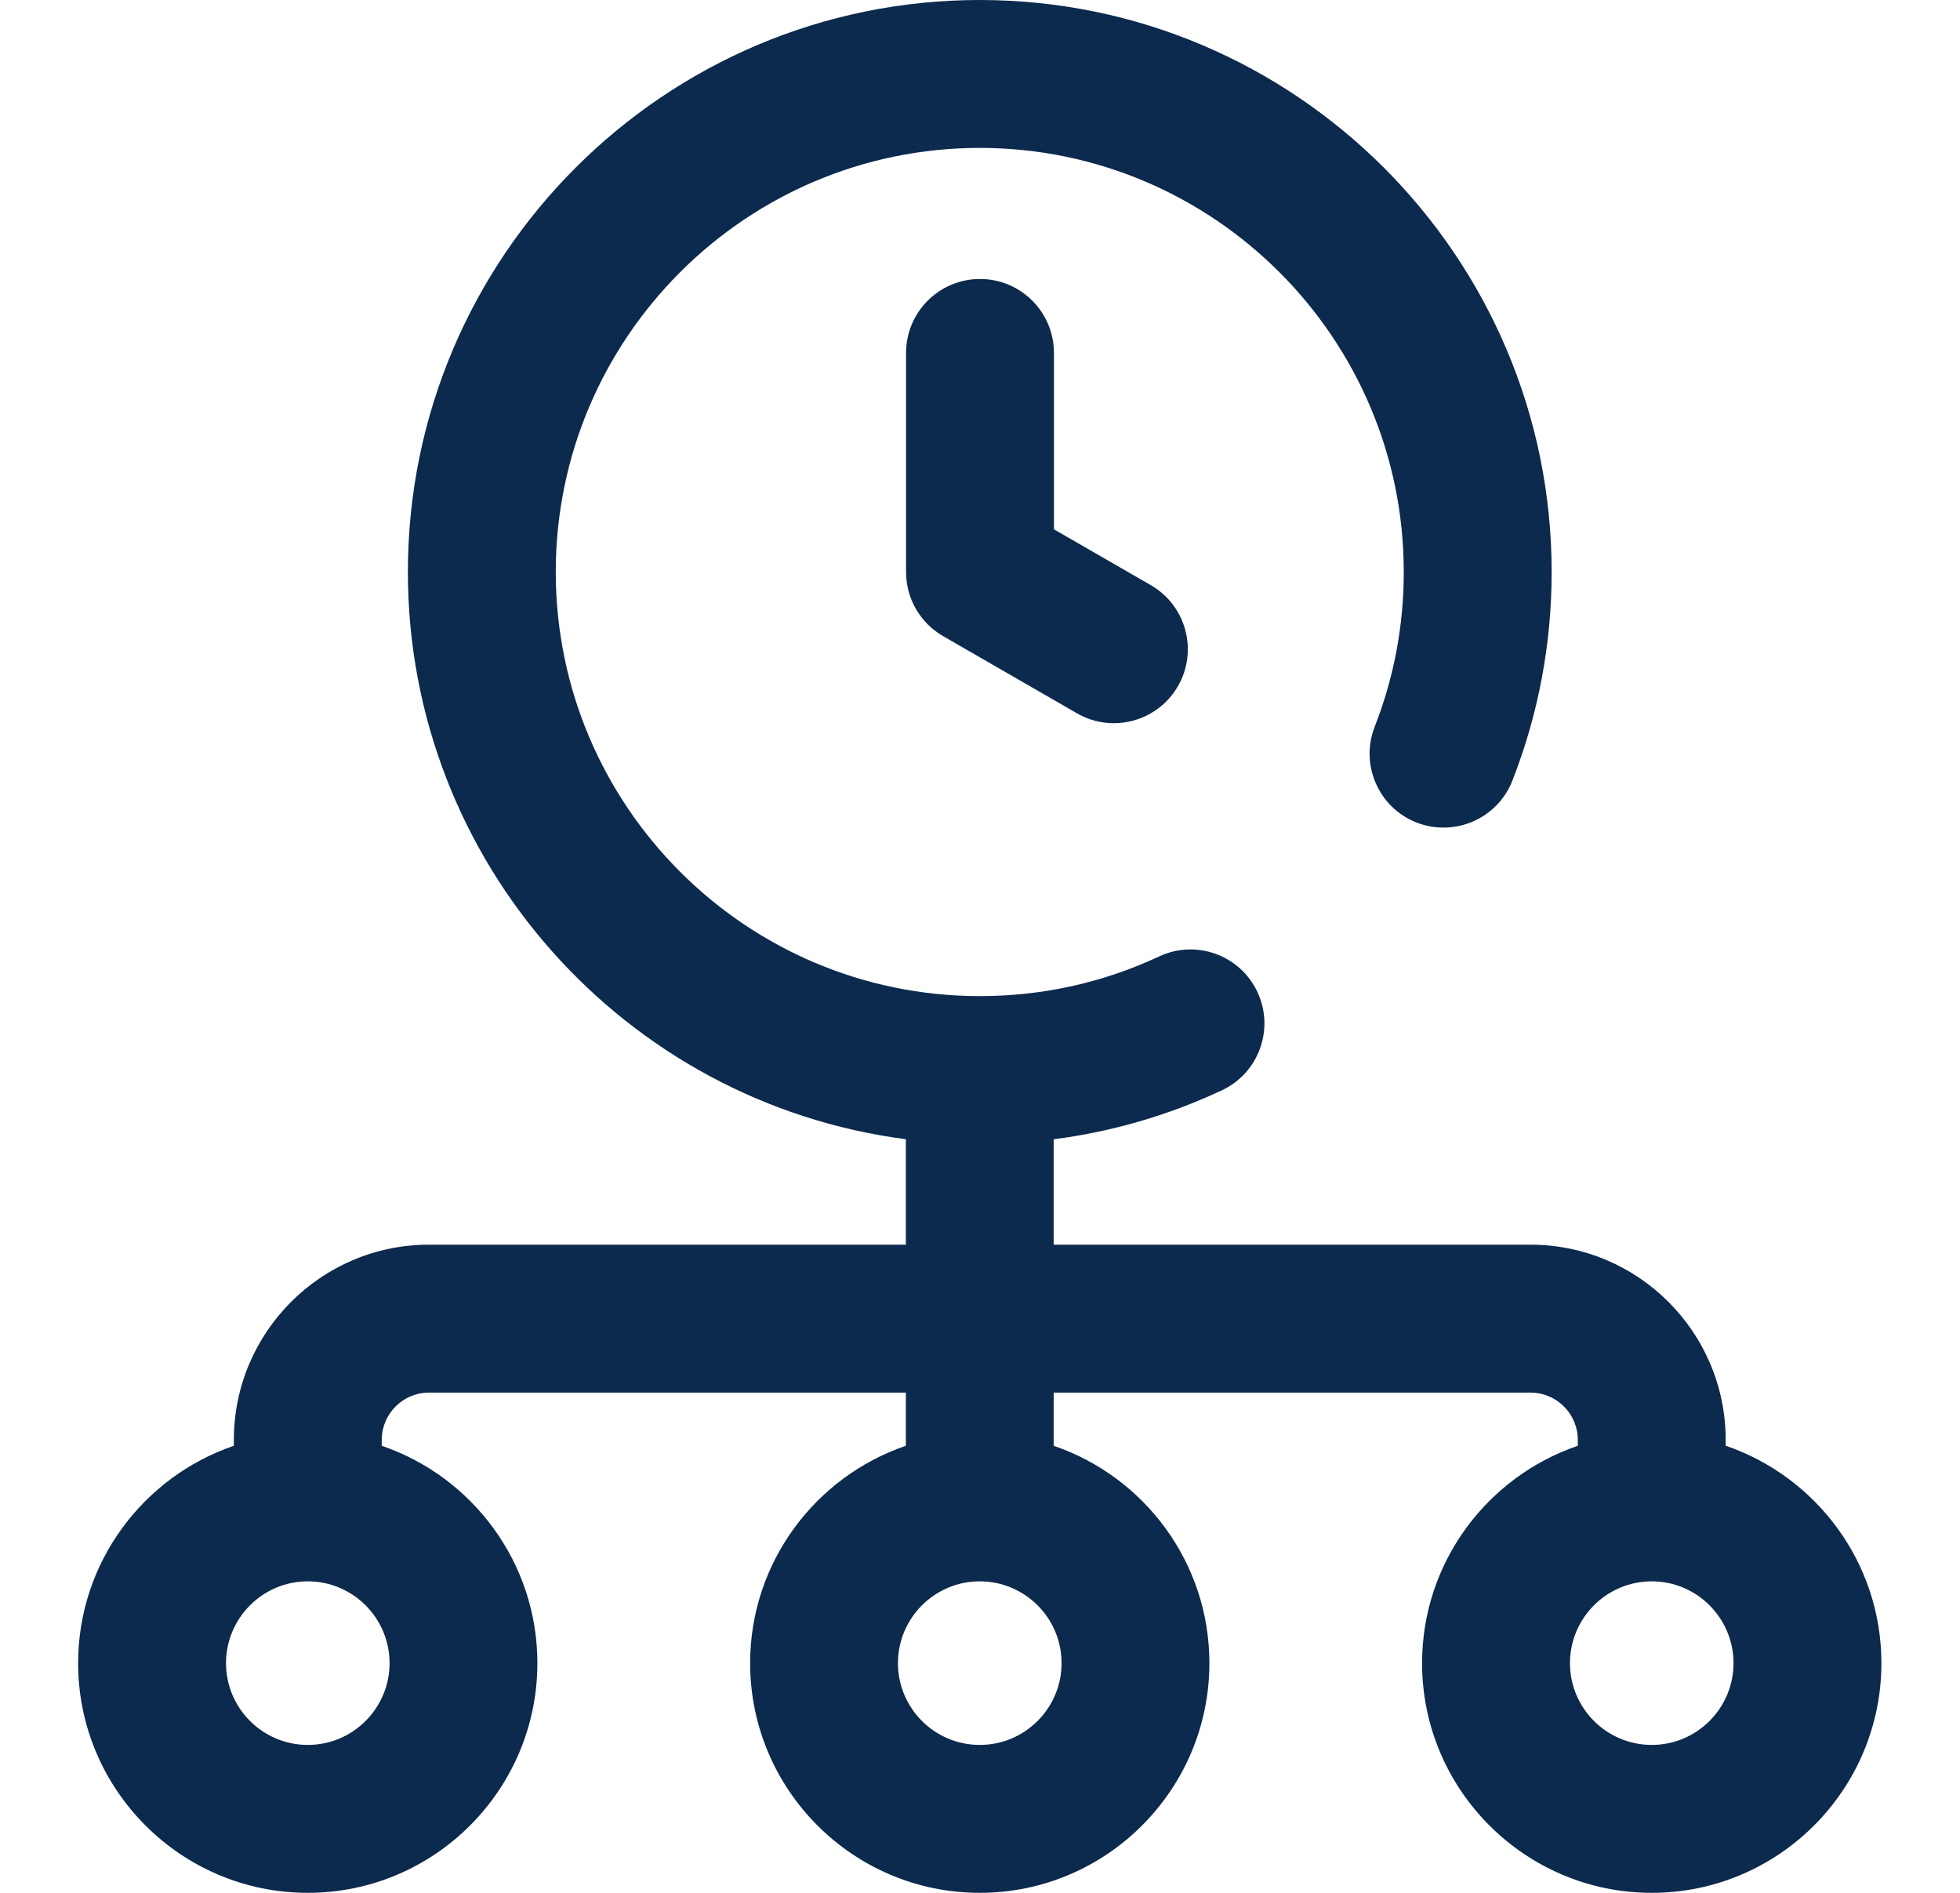 <?xml version="1.0" encoding="UTF-8"?> <svg xmlns="http://www.w3.org/2000/svg" width="29" height="28" viewBox="0 0 29 28" fill="none"><path d="M14.5 4.127C13.896 4.127 13.406 4.617 13.406 5.221V8.462C13.406 8.853 13.615 9.215 13.954 9.41L15.935 10.552C16.107 10.651 16.295 10.698 16.48 10.698C16.858 10.698 17.226 10.502 17.429 10.15C17.73 9.627 17.551 8.958 17.027 8.656L15.594 7.83V5.221C15.594 4.617 15.104 4.127 14.5 4.127Z" fill="#0C294E"></path><path d="M25.533 21.386V21.3C25.533 19.707 24.238 18.412 22.645 18.412H15.59V16.853C16.451 16.742 17.284 16.5 18.078 16.129C18.625 15.873 18.861 15.222 18.605 14.675C18.349 14.128 17.698 13.892 17.151 14.148C16.317 14.538 15.424 14.735 14.496 14.735C11.037 14.735 8.223 11.921 8.223 8.461C8.223 5.002 11.037 2.188 14.496 2.188C17.956 2.188 20.77 5.002 20.77 8.461C20.77 9.251 20.626 10.021 20.34 10.75C20.12 11.312 20.397 11.947 20.959 12.167C21.522 12.387 22.157 12.11 22.377 11.548C22.762 10.564 22.958 9.526 22.958 8.461C22.958 3.796 19.162 0 14.496 0C9.831 0 6.035 3.796 6.035 8.461C6.035 12.757 9.252 16.314 13.403 16.852V18.412H6.347C4.755 18.412 3.46 19.707 3.46 21.3V21.387C2.122 21.843 1.156 23.112 1.156 24.602C1.156 26.476 2.68 28 4.554 28C6.427 28 7.951 26.476 7.951 24.602C7.951 23.112 6.986 21.843 5.648 21.387V21.3C5.648 20.914 5.962 20.6 6.347 20.6H13.403V21.387C12.065 21.843 11.099 23.112 11.099 24.602C11.099 26.476 12.623 28 14.496 28C16.37 28 17.894 26.476 17.894 24.602C17.894 23.112 16.929 21.843 15.59 21.387V20.6H22.645C23.031 20.6 23.345 20.914 23.345 21.3V21.387C22.007 21.843 21.041 23.112 21.041 24.602C21.041 26.476 22.566 28 24.439 28C26.313 28 27.837 26.476 27.837 24.602C27.837 23.112 26.871 21.843 25.533 21.386ZM4.554 25.812C3.887 25.812 3.344 25.27 3.344 24.602C3.344 23.935 3.887 23.392 4.554 23.392C5.221 23.392 5.764 23.935 5.764 24.602C5.764 25.27 5.221 25.812 4.554 25.812ZM14.496 25.812C13.829 25.812 13.286 25.27 13.286 24.602C13.286 23.935 13.829 23.392 14.496 23.392C15.164 23.392 15.707 23.935 15.707 24.602C15.707 25.27 15.164 25.812 14.496 25.812ZM24.439 25.812C23.772 25.812 23.229 25.27 23.229 24.602C23.229 23.935 23.772 23.392 24.439 23.392C25.106 23.392 25.649 23.935 25.649 24.602C25.649 25.27 25.106 25.812 24.439 25.812Z" fill="#0C294E"></path></svg> 
